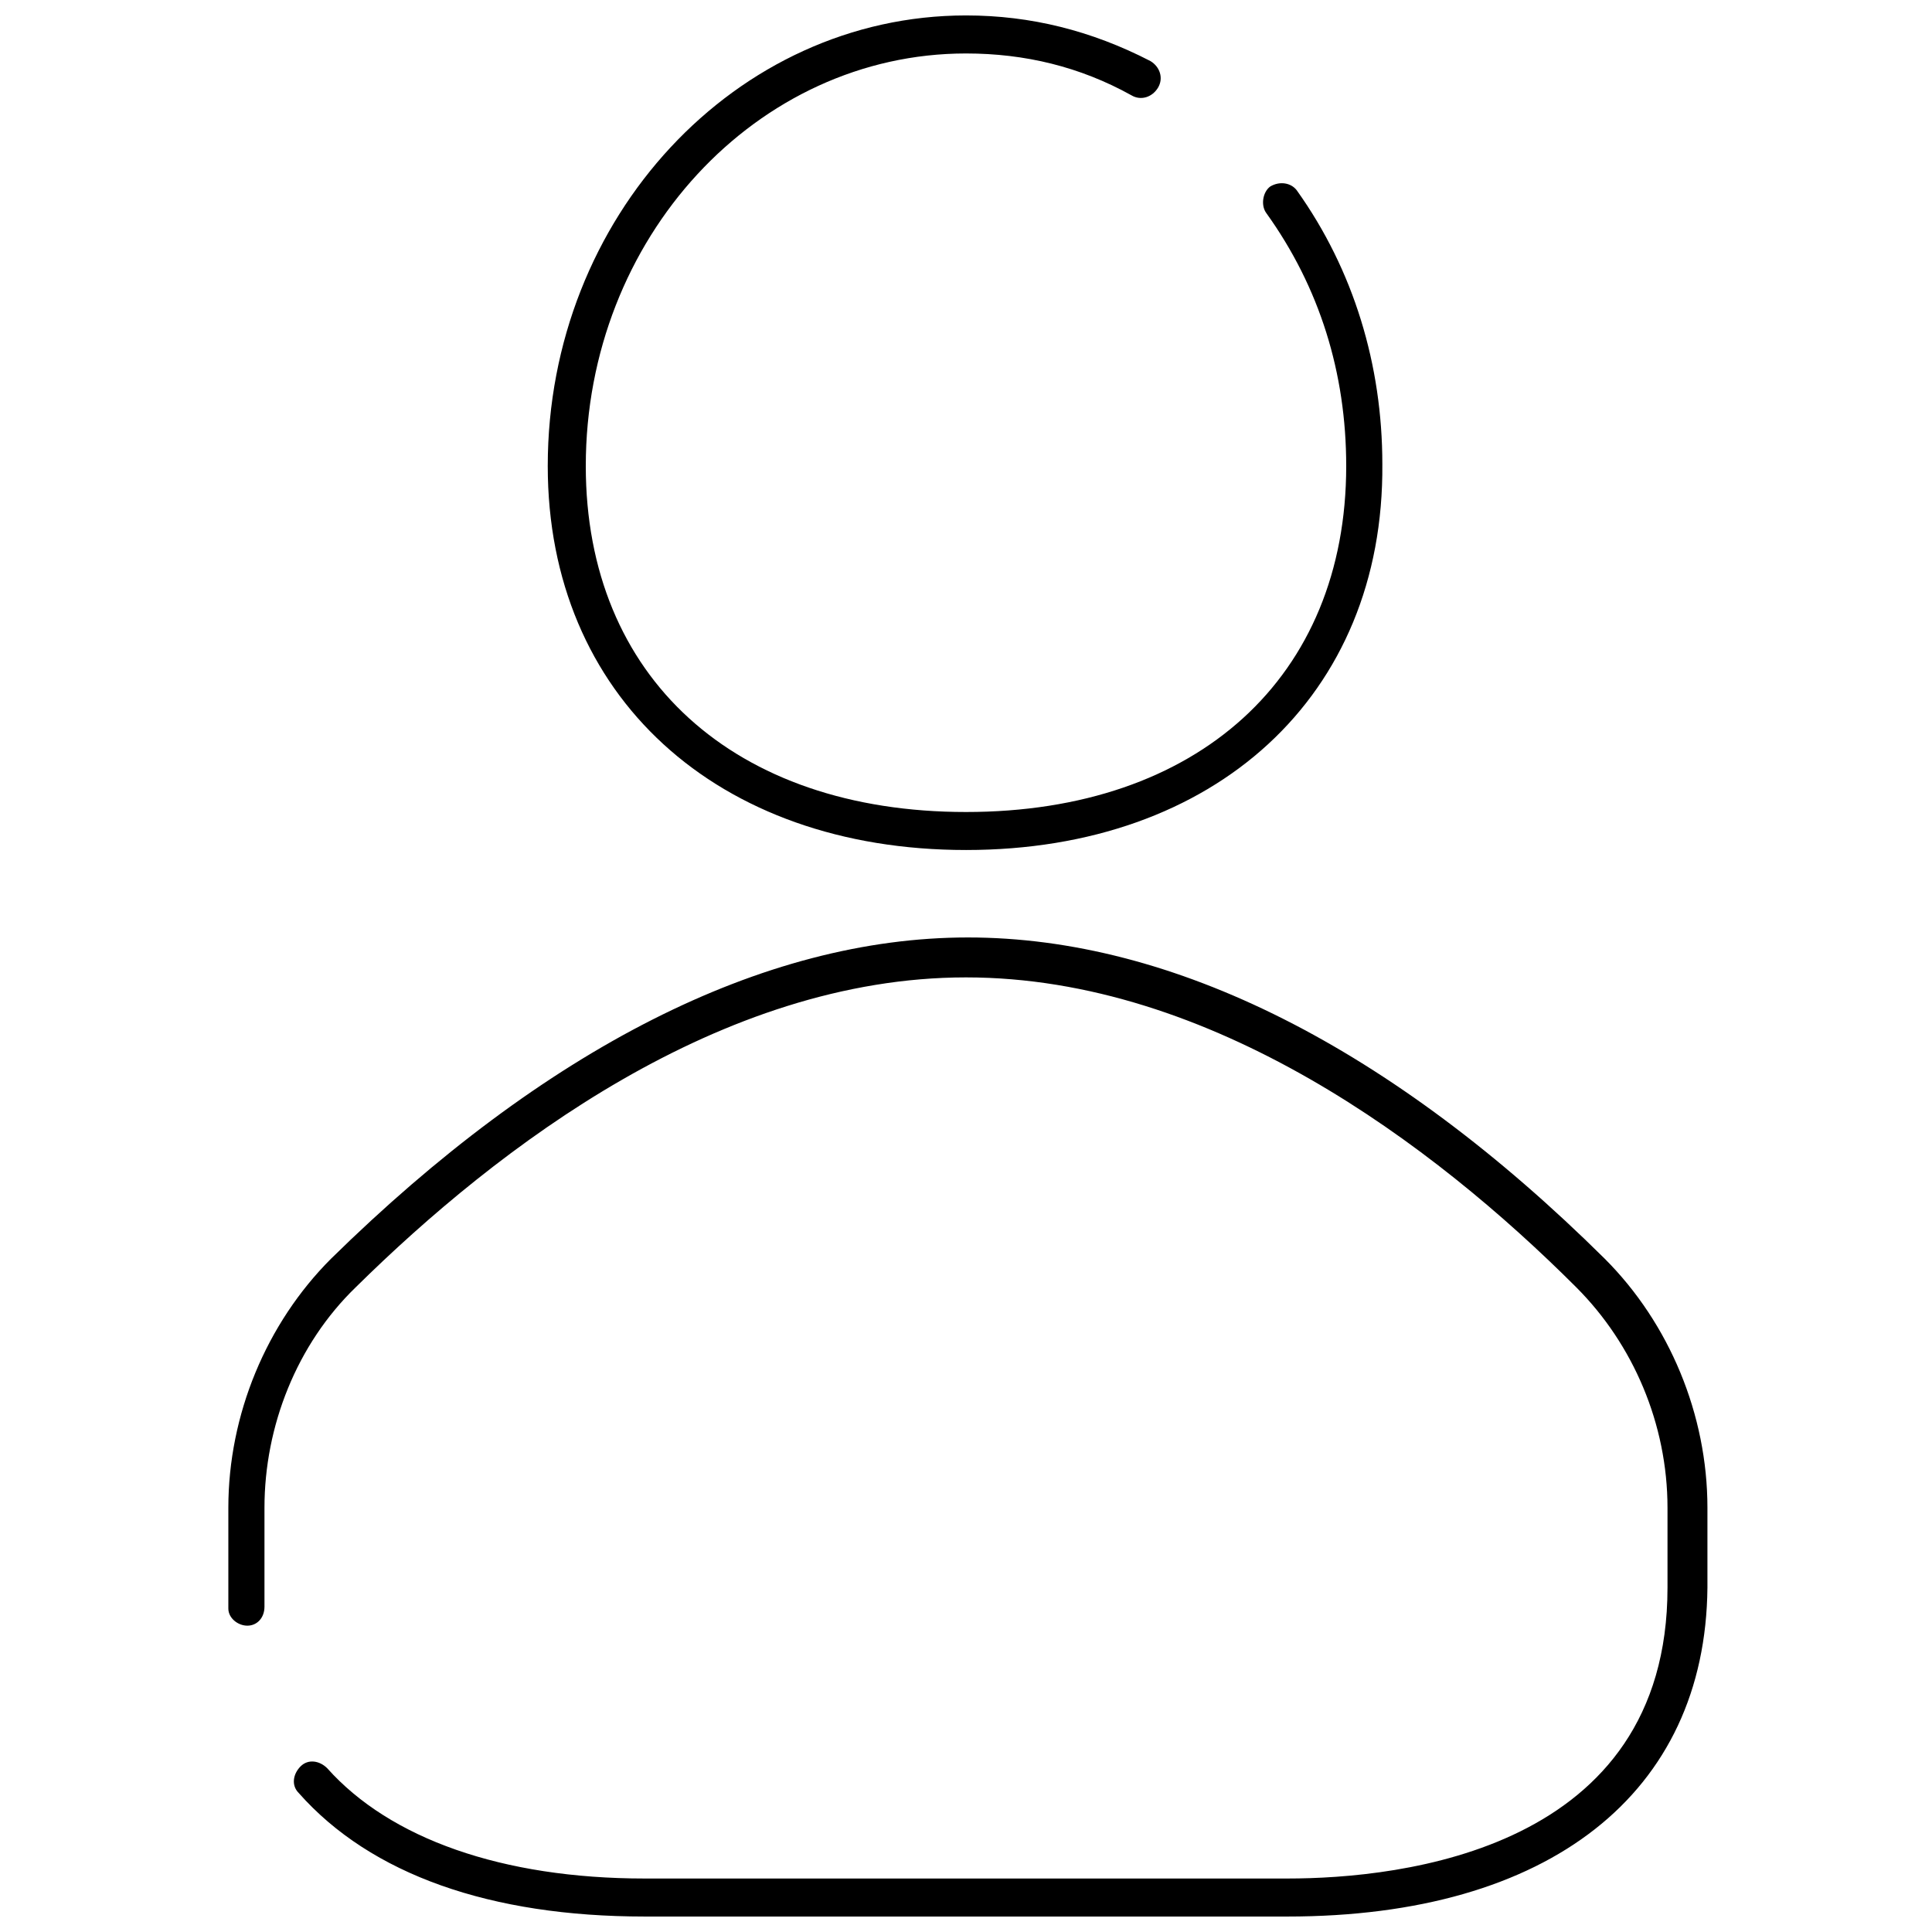<?xml version="1.0" encoding="UTF-8"?>
<!-- Uploaded to: SVG Repo, www.svgrepo.com, Generator: SVG Repo Mixer Tools -->
<svg width="800px" height="800px" version="1.1" viewBox="144 144 512 512" xmlns="http://www.w3.org/2000/svg">
 <defs>
  <clipPath id="a">
   <path d="m204 148.09h393v503.81h-393z"/>
  </clipPath>
 </defs>
 <g clip-path="url(#a)">
  <path d="m485.14 651.9h-170.29c-40.809 0-72.547-11.082-91.691-32.746-2.016-2.016-1.512-5.039 0.504-7.055 2.016-2.016 5.039-1.512 7.055 0.504 16.625 18.641 46.352 29.223 84.137 29.223h170.29c30.23 0 100.76-7.559 100.76-77.082v-21.16c0-22.168-9.07-43.328-24.184-58.441-37.789-37.789-96.738-82.125-161.73-82.125-64.992 0-123.94 44.84-161.72 82.121-15.617 15.113-24.184 36.777-24.184 58.441v21.16 5.039c0 3.023-2.016 5.039-4.535 5.039-2.519 0-5.039-2.016-5.039-4.535v-5.543-21.16c0-24.688 10.078-48.871 27.207-66 56.426-55.418 114.36-85.145 168.78-85.145 54.41 0 112.35 29.223 168.78 85.145 17.129 17.129 27.207 41.312 27.207 66v21.16c-0.508 54.414-41.82 87.16-111.35 87.16zm-85.141-282.64c-66 0-110.84-40.809-110.84-101.77 0-66 49.879-119.4 110.84-119.4 17.129 0 33.25 4.031 48.871 12.09 2.519 1.512 3.527 4.535 2.016 7.055s-4.535 3.527-7.055 2.016c-13.605-7.559-28.215-11.082-43.832-11.082-55.418 0-100.76 48.871-100.76 109.33 0 55.922 39.297 91.691 100.76 91.691s100.76-35.77 100.76-91.691c0-24.688-7.055-47.359-21.16-67.008-1.512-2.016-1.008-5.543 1.008-7.055 2.519-1.512 5.543-1.008 7.055 1.008 15.113 21.16 22.672 46.352 22.672 72.547 0.5 61.465-44.34 102.27-110.34 102.27z"/>
 </g>
</svg>
